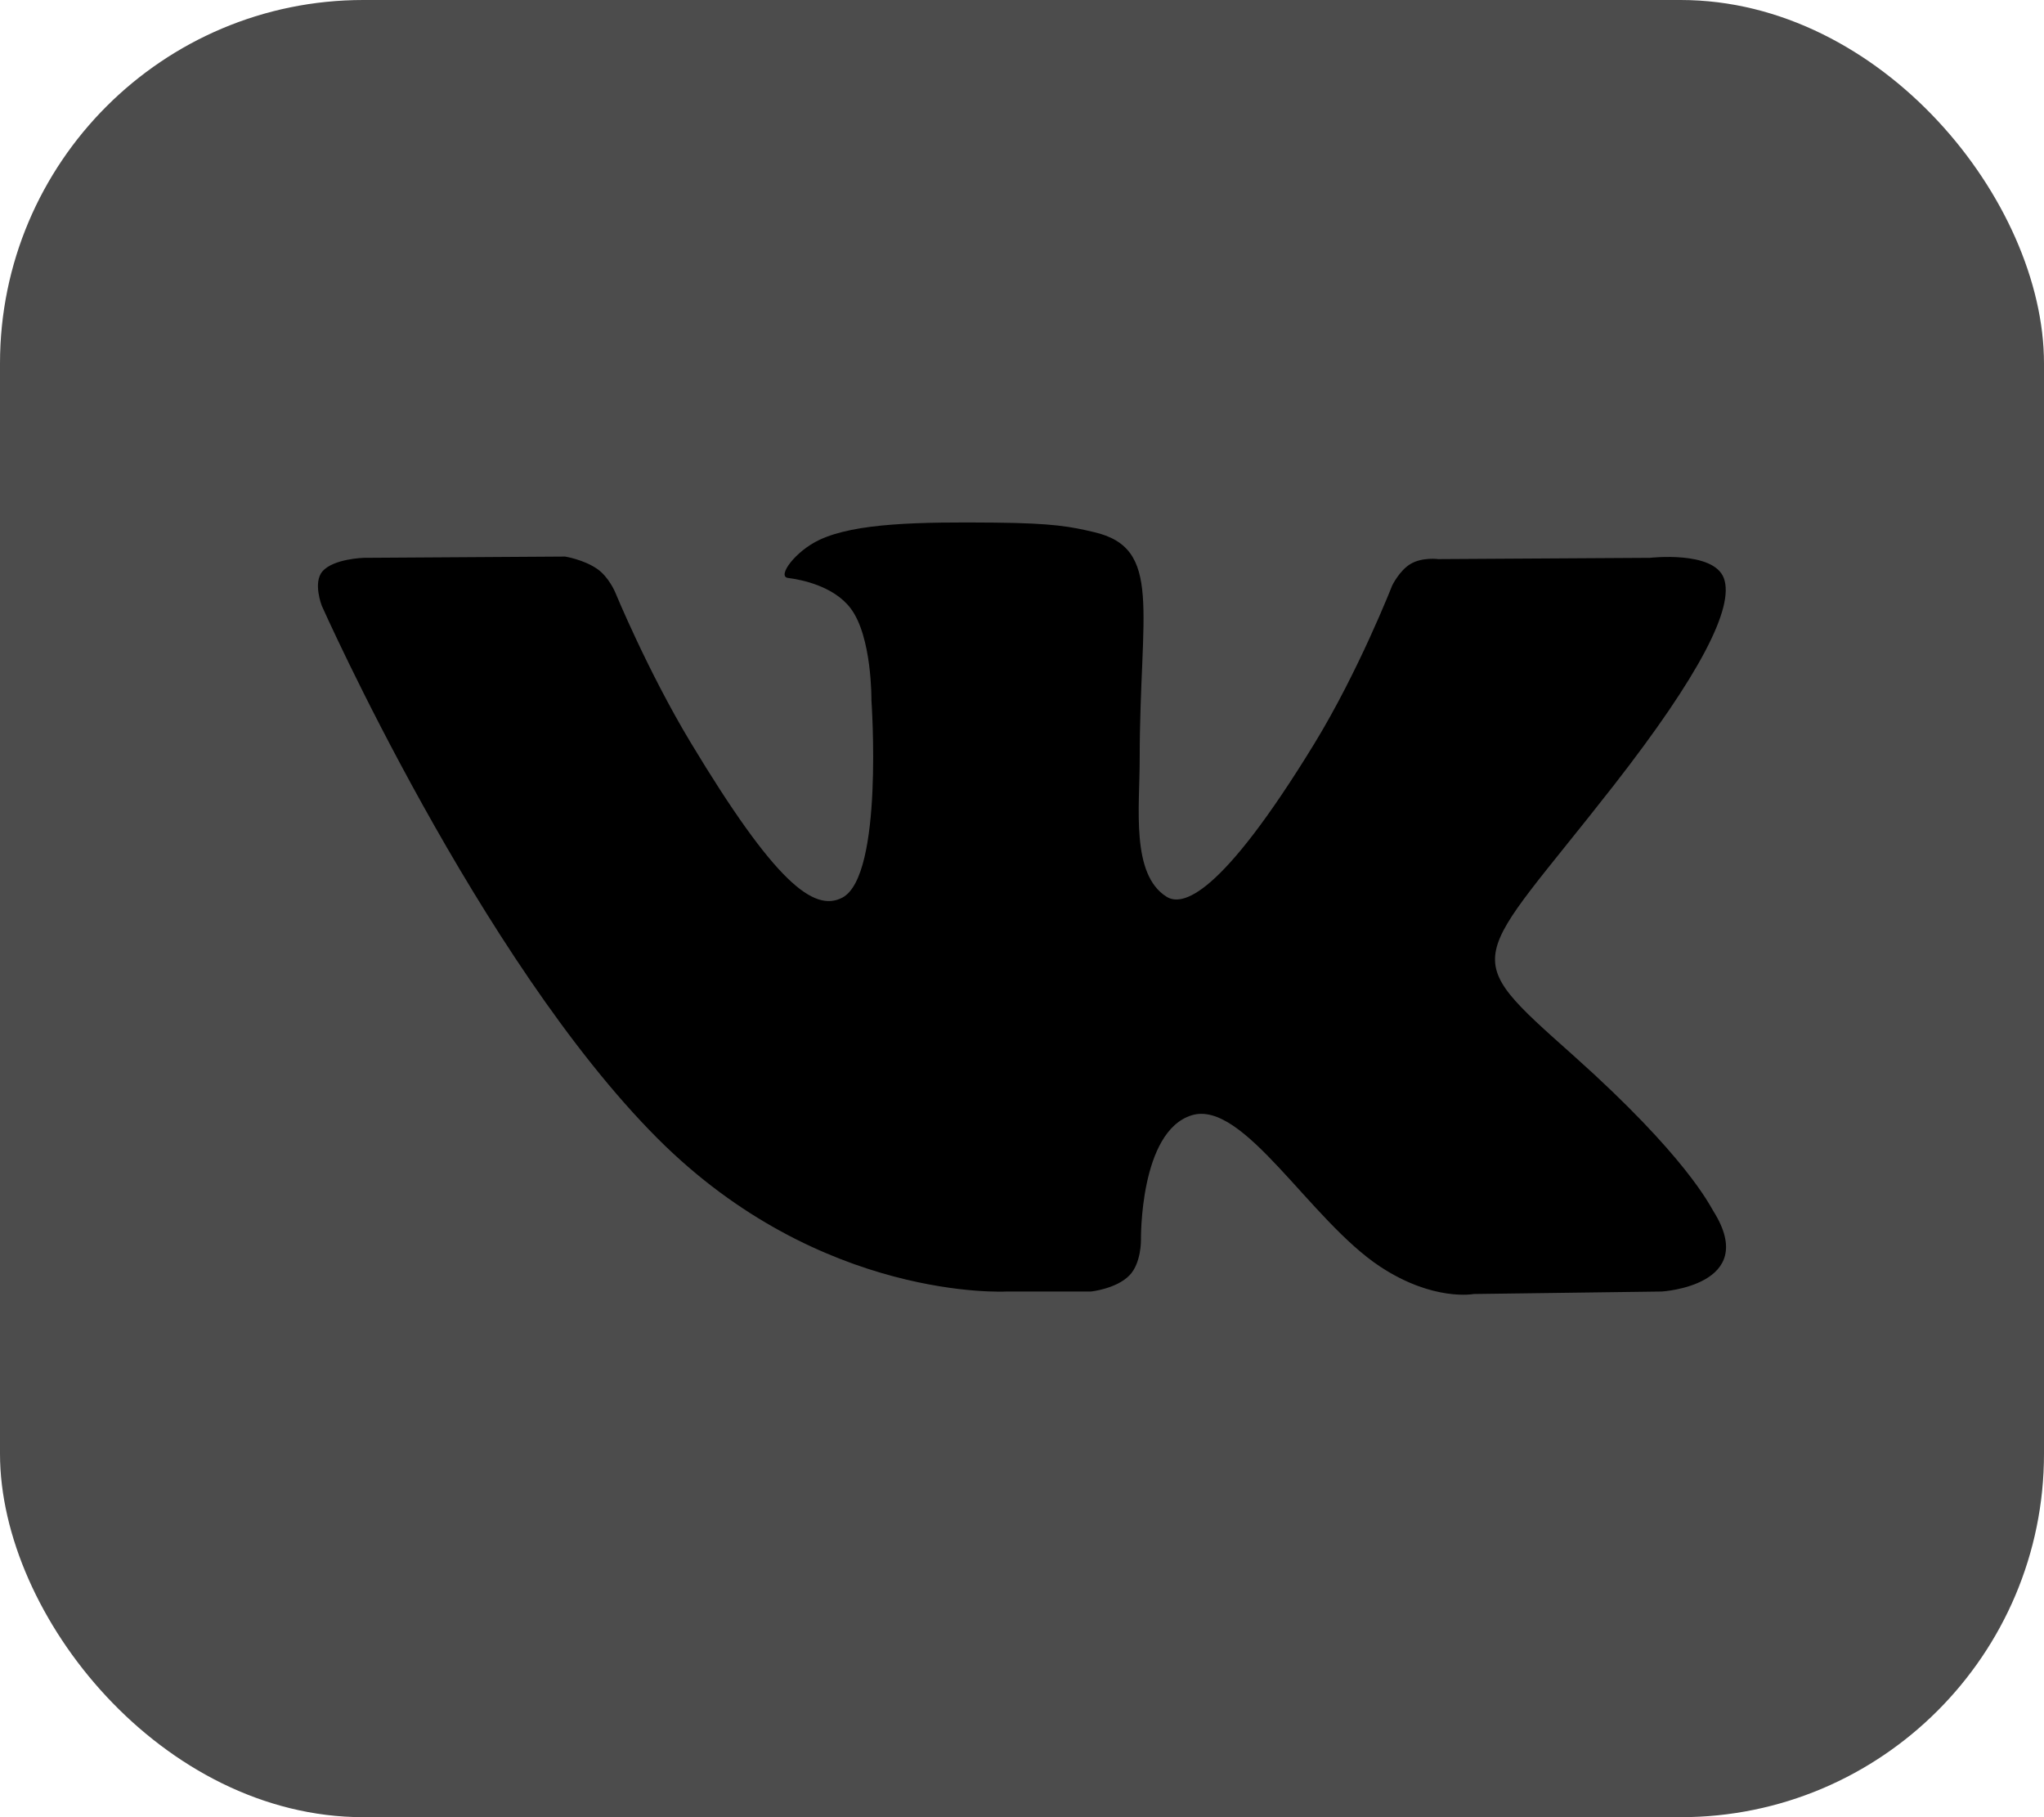 <svg width="45" height="40" viewBox="0 0 45 40"  xmlns="http://www.w3.org/2000/svg">
<rect width="45" height="40" rx="8" fill-opacity="0.7"/>
<g clip-path="url(#clip0_79_269)">
<g clip-path="url(#clip1_79_269)">
<g clip-path="url(#clip2_79_269)">
<path d="M24.02 28.429C24.02 28.429 24.58 28.369 24.866 28.073C25.129 27.802 25.119 27.291 25.119 27.291C25.119 27.291 25.085 24.902 26.238 24.549C27.376 24.202 28.836 26.859 30.385 27.881C31.556 28.653 32.444 28.484 32.444 28.484L36.585 28.429C36.585 28.429 38.75 28.301 37.724 26.664C37.639 26.53 37.125 25.453 34.646 23.24C32.049 20.925 32.397 21.299 35.524 17.293C37.428 14.853 38.189 13.363 37.951 12.726C37.725 12.117 36.324 12.279 36.324 12.279L31.663 12.307C31.663 12.307 31.318 12.261 31.062 12.409C30.811 12.553 30.649 12.89 30.649 12.89C30.649 12.89 29.912 14.777 28.928 16.383C26.853 19.77 26.023 19.95 25.684 19.74C24.894 19.248 25.091 17.769 25.091 16.718C25.091 13.435 25.609 12.066 24.082 11.712C23.576 11.594 23.203 11.517 21.907 11.504C20.243 11.488 18.836 11.509 18.039 11.884C17.508 12.133 17.099 12.69 17.349 12.722C17.657 12.761 18.354 12.903 18.724 13.387C19.202 14.012 19.185 15.414 19.185 15.414C19.185 15.414 19.459 19.279 18.544 19.759C17.916 20.088 17.055 19.416 15.204 16.342C14.256 14.768 13.54 13.028 13.54 13.028C13.54 13.028 13.402 12.703 13.155 12.528C12.856 12.317 12.44 12.251 12.44 12.251L8.011 12.279C8.011 12.279 7.345 12.296 7.101 12.575C6.884 12.821 7.084 13.333 7.084 13.333C7.084 13.333 10.552 21.131 14.479 25.062C18.08 28.665 22.168 28.429 22.168 28.429H24.02Z"/>
</g>
</g>
</g>
<defs>
<clipPath id="clip0_79_269">
<rect width="31" height="17" transform="translate(7 11.5)"/>
</clipPath>
<clipPath id="clip1_79_269">
<rect width="31" height="17" transform="translate(7 11.5)"/>
</clipPath>
<clipPath id="clip2_79_269">
<rect width="31" height="17" transform="translate(7 11.5)"/>
</clipPath>
</defs>
</svg>

